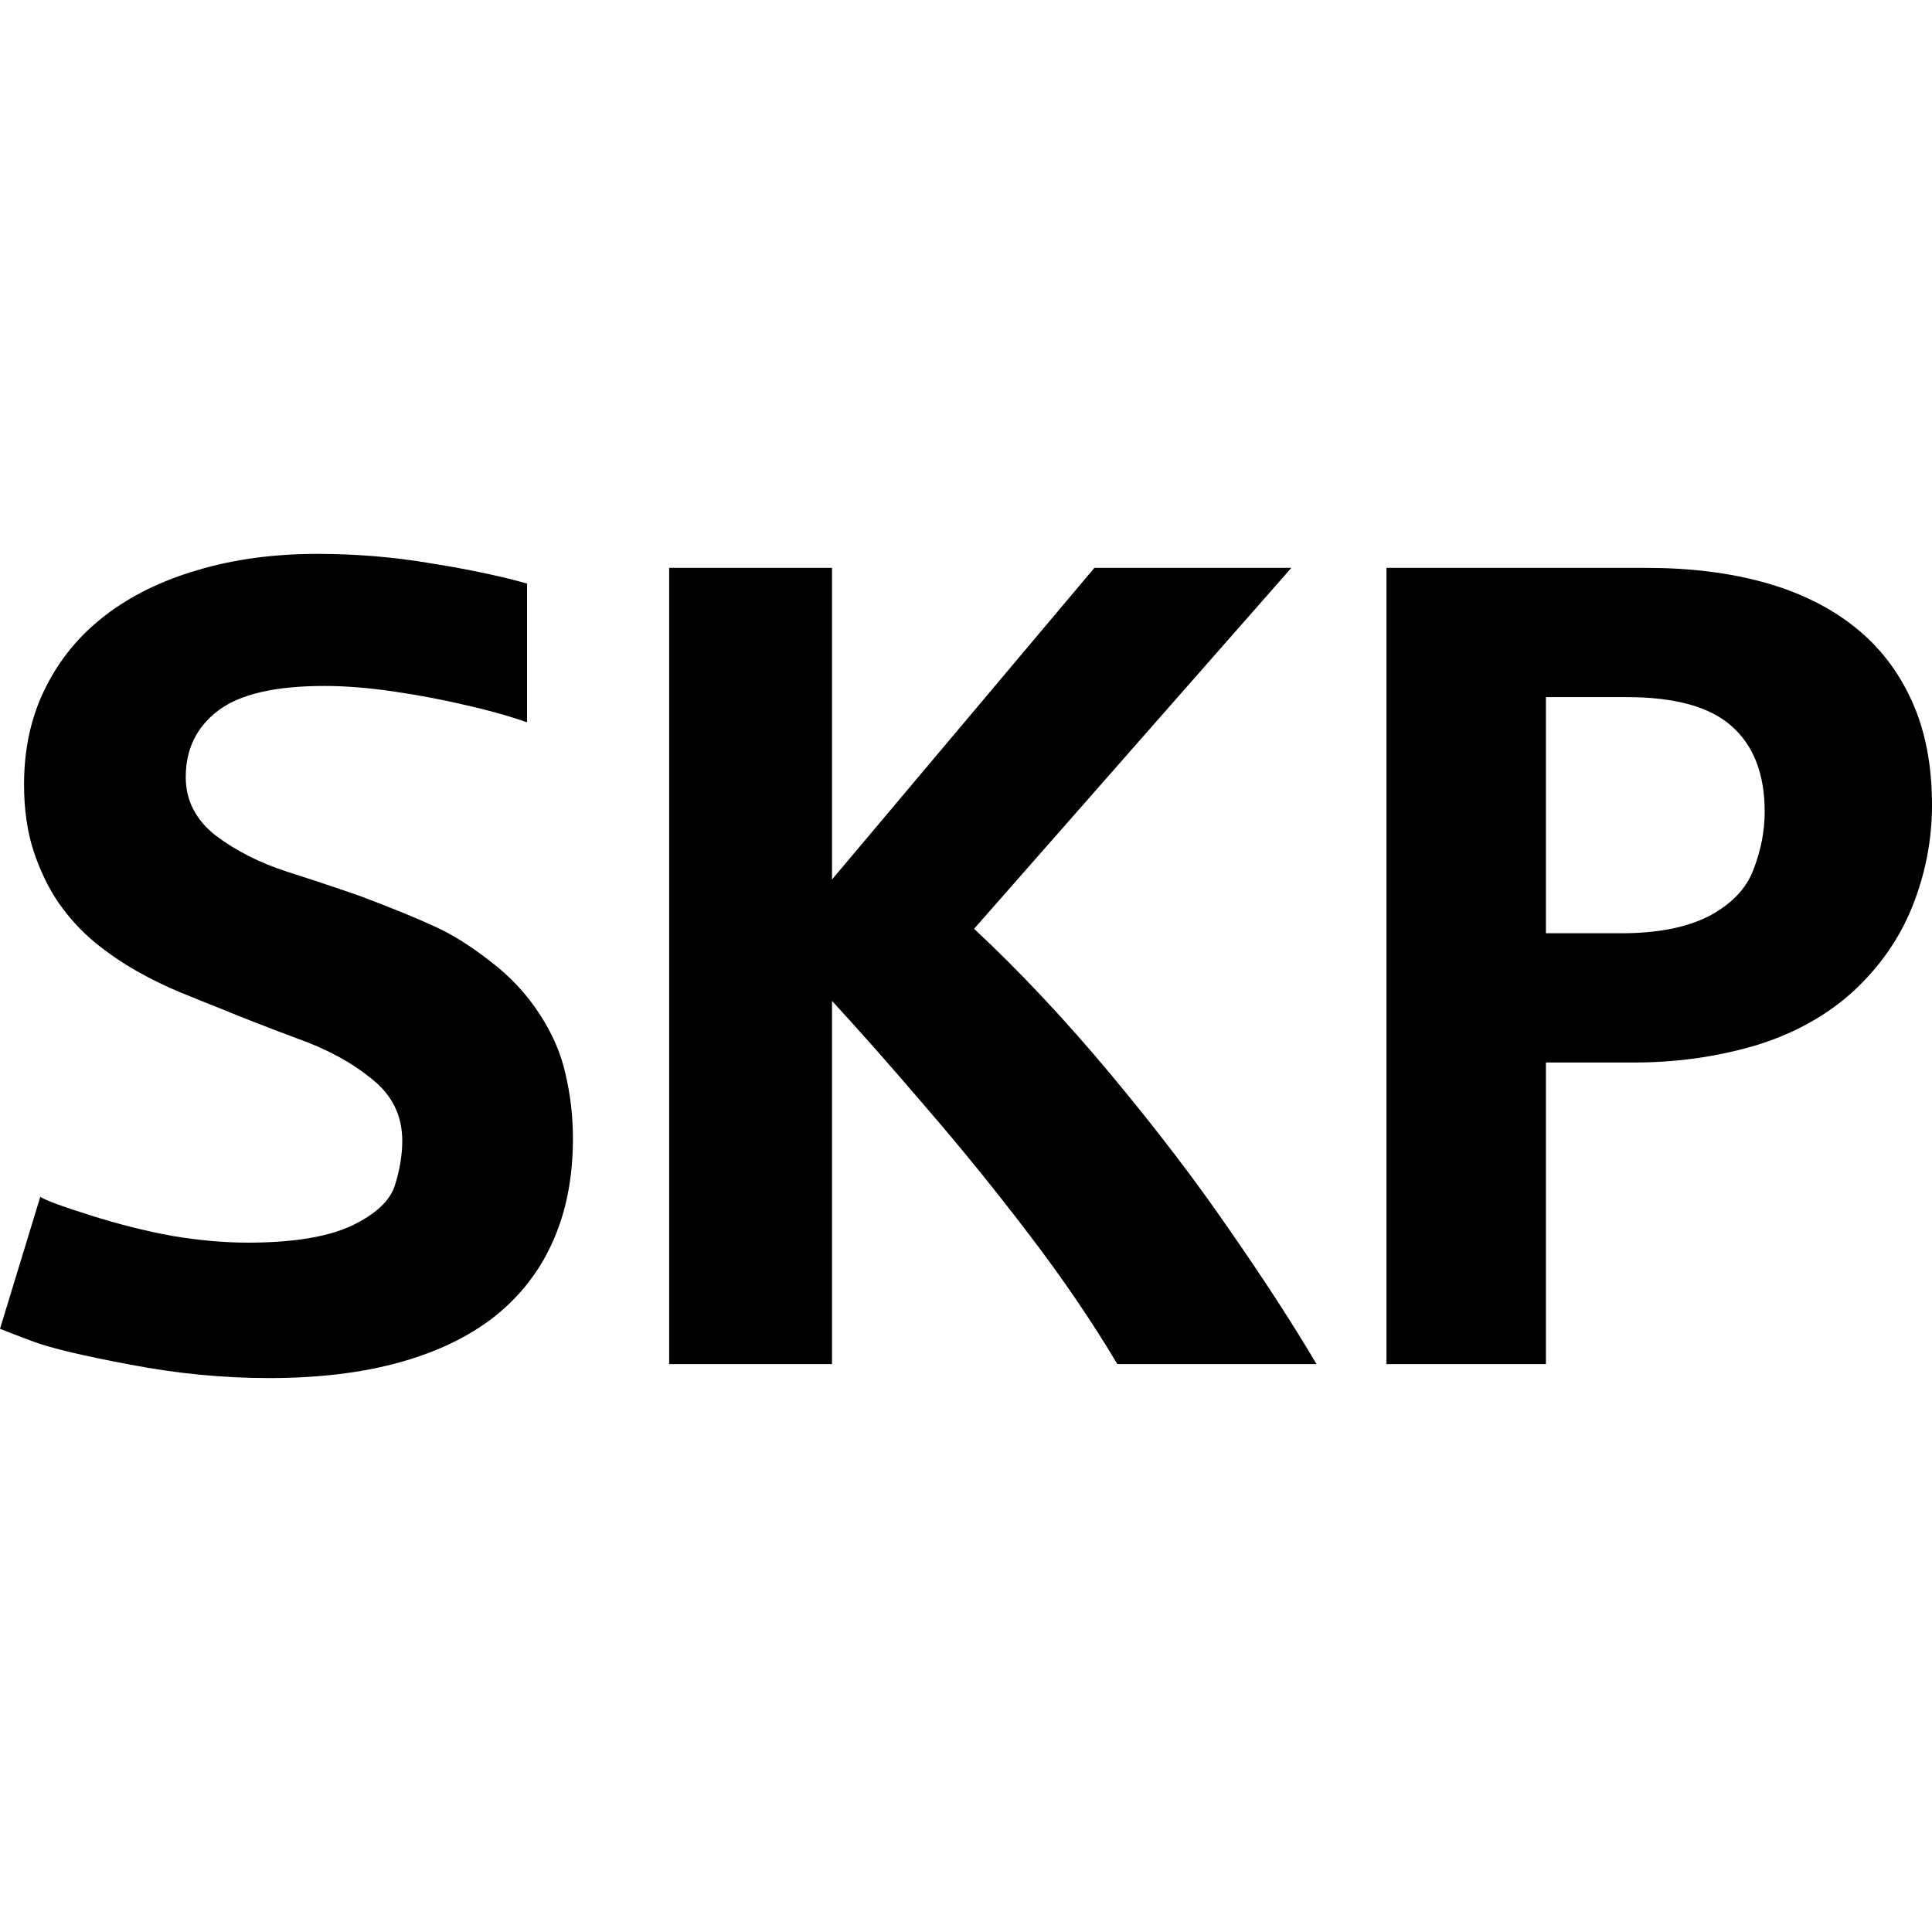 
<svg width="42" height="42" viewBox="0 0 42 42" fill="none" xmlns="http://www.w3.org/2000/svg">
    <g clip-path="url(#clip0_1442_1456)">
        <path d="M5.851 29.958C4.845 29.958 3.84 29.86 2.834 29.666C1.829 29.479 1.127 29.313 0.73 29.167C0.341 29.021 0.097 28.928 0 28.887L0.876 26.017C0.981 26.09 1.342 26.224 1.958 26.418C2.575 26.613 3.171 26.763 3.746 26.868C4.33 26.965 4.878 27.014 5.388 27.014C6.361 27.014 7.112 26.892 7.639 26.649C8.166 26.398 8.482 26.102 8.587 25.761C8.693 25.421 8.745 25.1 8.745 24.8C8.745 24.249 8.522 23.799 8.076 23.45C7.639 23.093 7.099 22.802 6.459 22.575C5.826 22.339 5.275 22.124 4.805 21.93C4.537 21.824 4.245 21.707 3.929 21.577C3.613 21.447 3.296 21.293 2.98 21.115C2.664 20.936 2.356 20.726 2.056 20.482C1.764 20.239 1.504 19.955 1.277 19.631C1.05 19.299 0.868 18.921 0.73 18.5C0.592 18.078 0.523 17.596 0.523 17.052C0.523 16.274 0.677 15.576 0.985 14.96C1.293 14.336 1.727 13.809 2.287 13.379C2.846 12.949 3.515 12.621 4.294 12.394C5.08 12.159 5.948 12.041 6.897 12.041C7.748 12.041 8.575 12.11 9.378 12.248C10.189 12.377 10.882 12.524 11.458 12.686V15.702C11.036 15.556 10.586 15.431 10.108 15.325C9.629 15.212 9.114 15.114 8.563 15.033C8.012 14.952 7.509 14.912 7.055 14.912C5.984 14.912 5.214 15.09 4.744 15.447C4.273 15.803 4.038 16.286 4.038 16.894C4.038 17.397 4.253 17.819 4.683 18.159C5.121 18.492 5.64 18.755 6.24 18.95C6.848 19.144 7.383 19.323 7.845 19.485C8.51 19.736 9.037 19.951 9.427 20.13C9.824 20.308 10.233 20.564 10.655 20.896C11.085 21.22 11.442 21.601 11.726 22.039C12.009 22.469 12.2 22.911 12.297 23.365C12.402 23.811 12.455 24.273 12.455 24.752C12.455 25.595 12.309 26.341 12.017 26.99C11.734 27.63 11.312 28.174 10.752 28.62C10.193 29.058 9.504 29.39 8.685 29.617C7.866 29.844 6.921 29.958 5.851 29.958Z" fill="#000000"/>
        <path d="M14.547 29.654L14.547 12.345L18.087 12.345V19.12L23.791 12.345L28.073 12.345L21.176 20.191C22.174 21.123 23.163 22.177 24.144 23.353C25.125 24.529 25.989 25.66 26.735 26.747C27.489 27.833 28.118 28.802 28.62 29.654H24.29C23.739 28.729 23.098 27.788 22.368 26.832C21.639 25.875 20.889 24.95 20.118 24.058C19.356 23.166 18.679 22.4 18.087 21.759L18.087 29.654H14.547Z" fill="#000000"/>
        <path d="M30.141 29.654L30.141 12.345H35.797C36.737 12.345 37.589 12.45 38.351 12.661C39.113 12.872 39.766 13.193 40.309 13.622C40.853 14.052 41.27 14.591 41.562 15.24C41.854 15.881 42 16.635 42 17.502C42 18.256 41.858 18.99 41.574 19.704C41.291 20.409 40.857 21.03 40.273 21.565C39.689 22.092 38.979 22.481 38.144 22.733C37.309 22.976 36.437 23.098 35.529 23.098H33.607V29.654L30.141 29.654ZM33.607 20.288H35.249C36.036 20.288 36.672 20.162 37.159 19.911C37.645 19.651 37.966 19.315 38.12 18.901C38.282 18.48 38.363 18.062 38.363 17.648C38.363 16.829 38.124 16.209 37.645 15.787C37.175 15.366 36.417 15.155 35.371 15.155H33.607V20.288Z" fill="#000000"/>
    </g>
    <defs>
        <clipPath id="clip0_1442_1456">
            <rect width="42" height="42" fill="white"/>
        </clipPath>
    </defs>
</svg>
